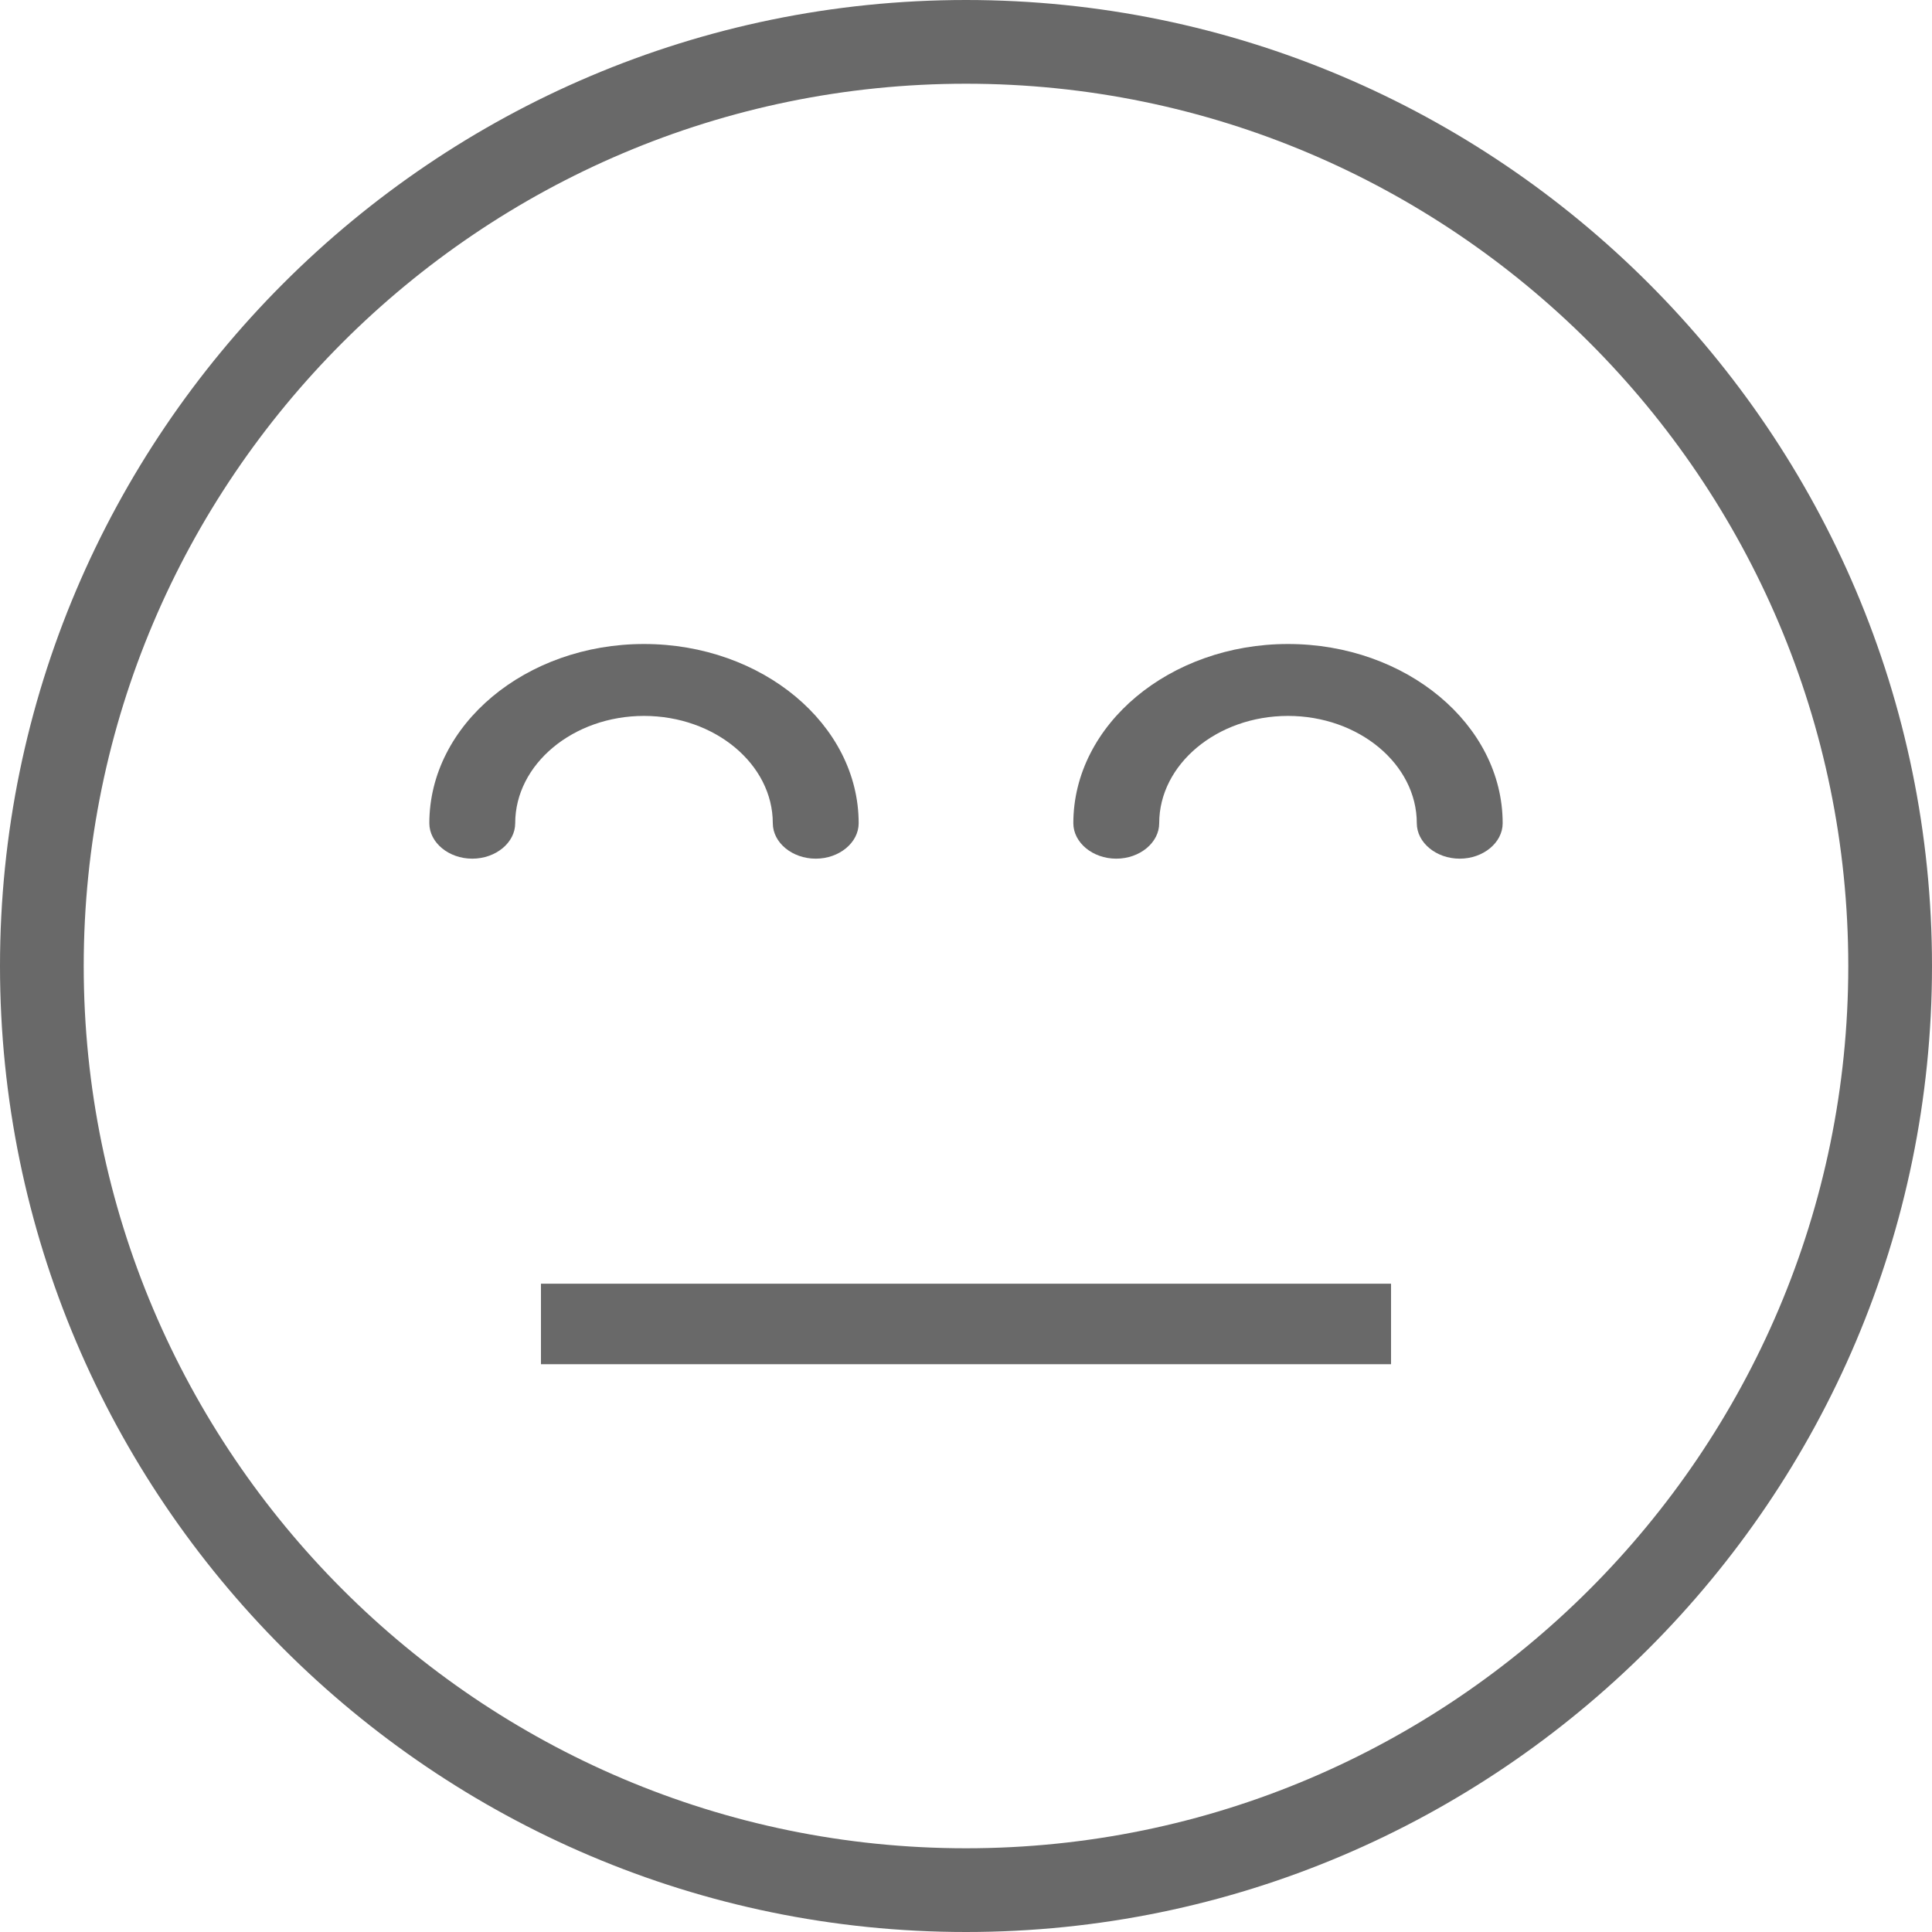 <?xml version="1.0" encoding="UTF-8" standalone="no"?>
<!DOCTYPE svg PUBLIC "-//W3C//DTD SVG 1.1//EN" "http://www.w3.org/Graphics/SVG/1.1/DTD/svg11.dtd">
<svg version="1.1" xmlns="http://www.w3.org/2000/svg" xmlns:xlink="http://www.w3.org/1999/xlink" preserveAspectRatio="xMidYMid meet" viewBox="0 0 18 18" width="18" height="18"><defs><path d="M9 18C4.04 18 0 13.96 0 9C0 4.04 4.04 0 9 0C13.96 0 18 4.04 18 9C18 13.96 13.96 18 9 18ZM9 0.78C4.47 0.78 0.78 4.47 0.78 9C0.78 13.53 4.47 17.22 9 17.22C13.53 17.22 17.22 13.53 17.22 9C17.22 4.47 13.53 0.78 9 0.78Z" id="e1aoGrykj"></path><path d="M10 7.67C10 7.85 10.18 8 10.4 8C10.62 8 10.8 7.85 10.8 7.67C10.8 7.12 11.34 6.67 12 6.67C12.66 6.67 13.2 7.12 13.2 7.67C13.2 7.85 13.38 8 13.6 8C13.82 8 14 7.85 14 7.67C14 6.75 13.1 6 12 6C10.9 6 10 6.75 10 7.67Z" id="c1KHDctZl"></path><path d="M7.6 8C7.82 8 8 7.85 8 7.67C8 6.75 7.1 6 6 6C4.9 6 4 6.75 4 7.67C4 7.85 4.18 8 4.4 8C4.62 8 4.8 7.85 4.8 7.67C4.8 7.12 5.34 6.67 6 6.67C6.66 6.67 7.2 7.12 7.2 7.67C7.2 7.85 7.38 8 7.6 8Z" id="b2IYLU0kWJ"></path><path d="M5.04 11.96L12.96 11.96L12.96 12.71L5.04 12.71L5.04 11.96Z" id="a1TwhEH56x"></path></defs><g><g><g><g><use xlink:href="#e1aoGrykj" opacity="1" fill="#696969" fill-opacity="1"></use><g><use xlink:href="#e1aoGrykj" opacity="1" fill-opacity="0" stroke="#000000" stroke-width="1" stroke-opacity="0"></use></g></g><g><use xlink:href="#c1KHDctZl" opacity="1" fill="#696969" fill-opacity="1"></use><g><use xlink:href="#c1KHDctZl" opacity="1" fill-opacity="0" stroke="#000000" stroke-width="1" stroke-opacity="0"></use></g></g><g><use xlink:href="#b2IYLU0kWJ" opacity="1" fill="#696969" fill-opacity="1"></use><g><use xlink:href="#b2IYLU0kWJ" opacity="1" fill-opacity="0" stroke="#000000" stroke-width="1" stroke-opacity="0"></use></g></g></g><g><use xlink:href="#a1TwhEH56x" opacity="1" fill="#696969" fill-opacity="1"></use><g><use xlink:href="#a1TwhEH56x" opacity="1" fill-opacity="0" stroke="#a8de70" stroke-width="0" stroke-opacity="1"></use></g></g></g></g></svg>